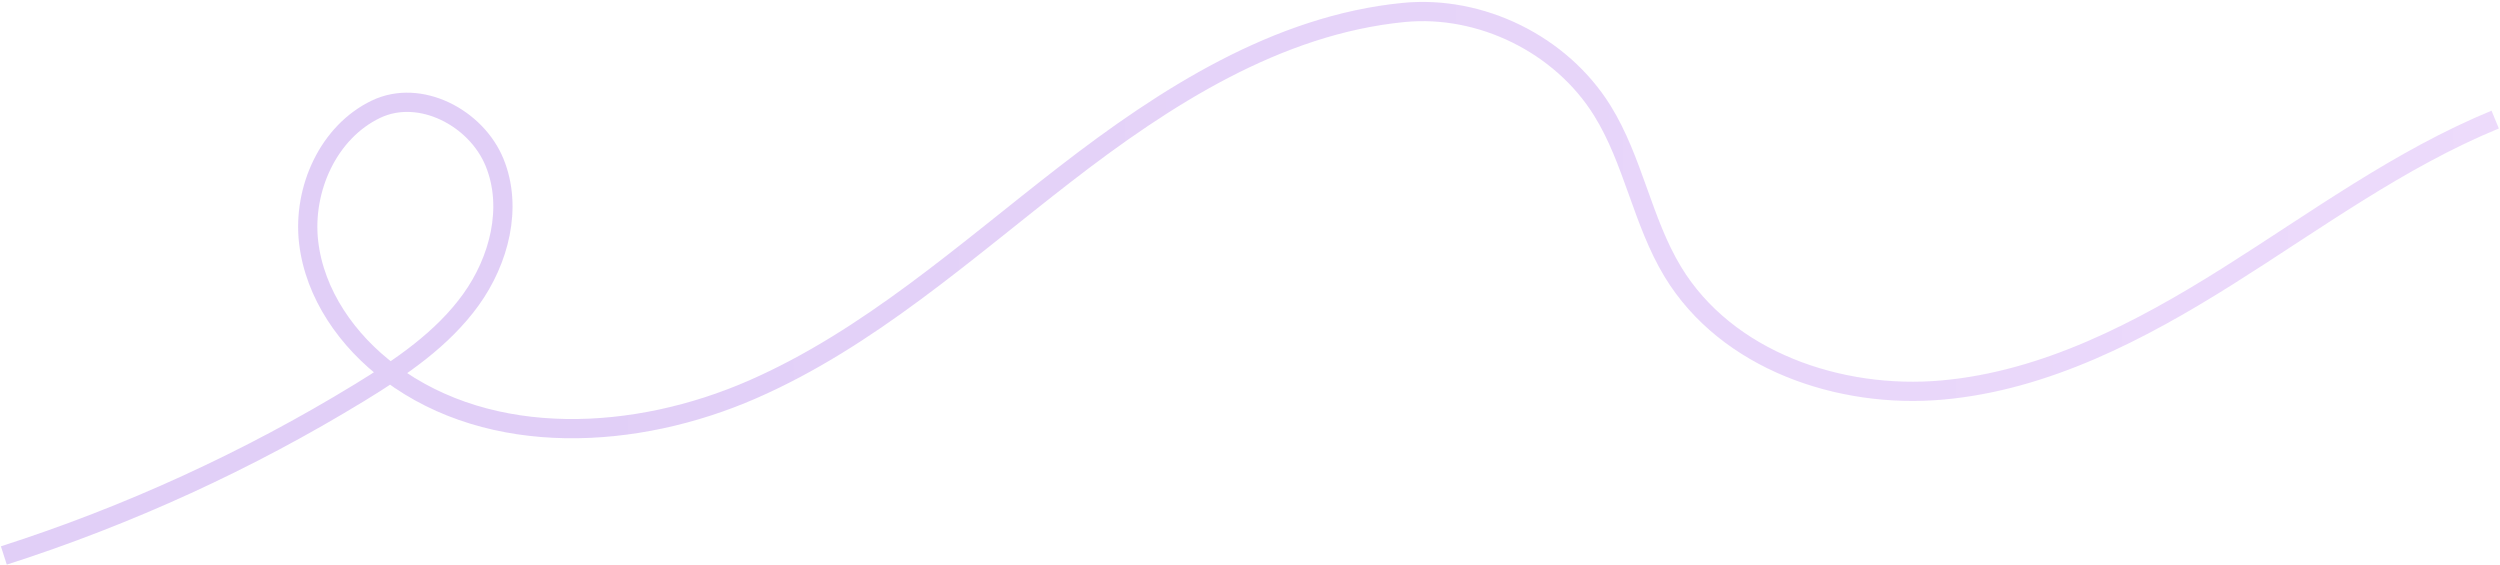 <svg width="650" height="147" viewBox="0 0 650 147" fill="none" xmlns="http://www.w3.org/2000/svg">
<path opacity="0.25" d="M1 144.423C33.38 134.033 64.52 119.773 93.53 102.053C104.3 95.473 115.01 88.203 122.4 77.973C129.79 67.743 133.36 53.953 128.6 42.263C123.84 30.573 109.18 22.953 97.79 28.383C85.37 34.303 78.7 49.183 80.23 62.853C81.77 76.523 90.39 88.703 101.41 96.933C127.83 116.643 165.45 114.463 195.66 101.253C225.87 88.043 250.81 65.523 276.88 45.343C302.95 25.163 332.11 6.473 364.91 3.243C385.04 1.263 405.9 11.543 416.58 28.723C424.66 41.703 427.01 57.593 434.94 70.673C448.88 93.663 478.25 103.813 505.03 101.403C531.81 98.993 556.48 86.113 579.24 71.793C602 57.473 623.88 41.323 648.75 31.093" stroke="url(#paint0_linear_322_2298)" stroke-width="5" stroke-miterlimit="10"/>
<defs>
<linearGradient id="paint0_linear_322_2298" x1="1" y1="52.052" x2="648.768" y2="49.134" gradientUnits="userSpaceOnUse">
<stop offset="0.2" stop-color="#873FE0"/>
<stop offset="1" stop-color="#B76FF2"/>
</linearGradient>
</defs>
</svg>
